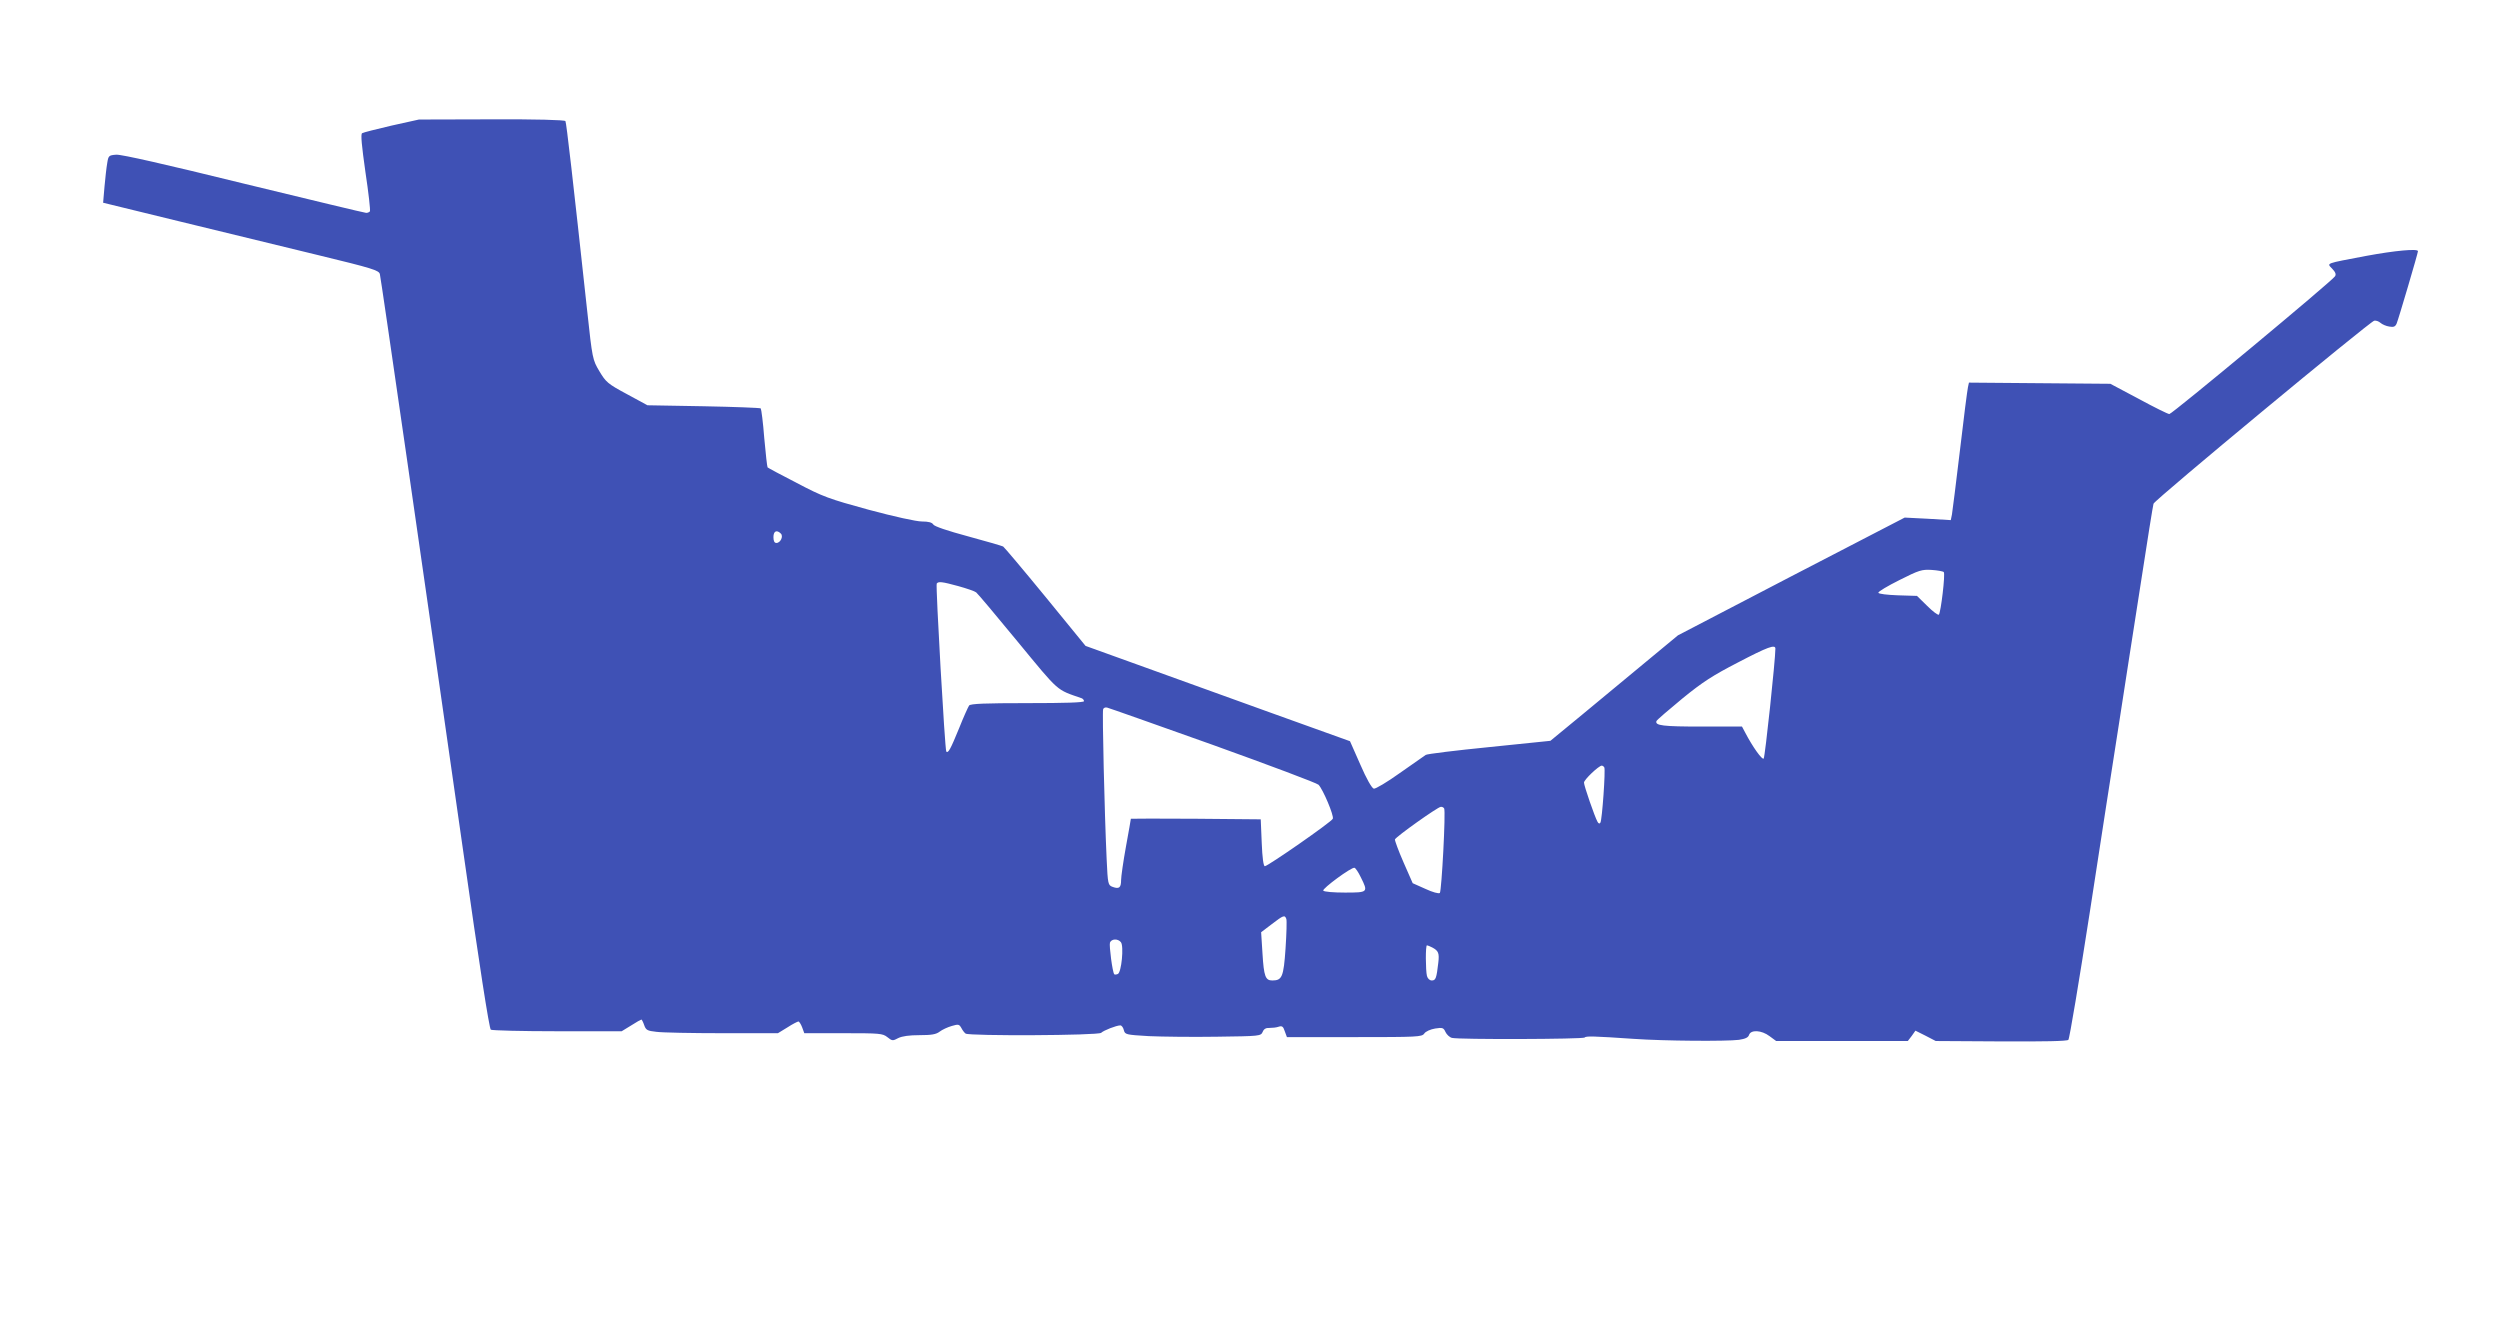 <?xml version="1.0" standalone="no"?>
<!DOCTYPE svg PUBLIC "-//W3C//DTD SVG 20010904//EN"
 "http://www.w3.org/TR/2001/REC-SVG-20010904/DTD/svg10.dtd">
<svg version="1.0" xmlns="http://www.w3.org/2000/svg"
 width="1280pt" height="677pt" viewBox="0 0 1280 677"
 preserveAspectRatio="xMidYMid meet">
<g transform="translate(0,677) scale(0.1,-0.1)"
fill="#3f51b5" stroke="none">
<path d="M2005 6127 c-77 -18 -145 -35 -151 -39 -8 -5 -2 -64 17 -199 16 -106
26 -196 23 -201 -3 -4 -11 -8 -19 -8 -7 0 -289 68 -627 150 -398 98 -627 150
-653 148 -38 -3 -40 -5 -46 -43 -4 -22 -10 -77 -14 -121 l-7 -82 393 -96 c217
-53 535 -130 707 -172 280 -68 313 -78 317 -98 6 -23 225 -1541 426 -2950 83
-586 134 -913 142 -918 6 -4 160 -8 341 -8 l329 0 49 30 c26 17 50 30 52 30 2
0 9 -13 14 -28 9 -26 16 -30 63 -35 30 -4 182 -7 338 -7 l284 0 49 30 c26 17
52 30 56 30 4 0 13 -14 19 -30 l11 -30 200 0 c186 0 201 -1 225 -20 25 -20 28
-20 56 -5 20 10 57 15 109 15 61 0 85 4 103 18 13 10 41 23 62 29 34 10 38 9
49 -10 6 -12 16 -25 22 -29 19 -13 680 -10 694 4 12 12 78 38 98 38 7 0 15
-11 18 -24 6 -23 10 -24 128 -31 68 -3 224 -5 348 -3 221 3 225 3 235 25 6 15
17 21 35 20 14 0 35 2 46 6 18 6 24 2 32 -23 l11 -30 345 0 c324 0 346 1 358
18 7 11 32 22 56 26 38 6 43 4 53 -18 6 -13 21 -27 33 -30 32 -9 674 -7 680 2
5 8 47 7 251 -7 157 -11 474 -13 538 -5 33 5 48 12 52 25 9 28 64 25 105 -6
l34 -25 337 0 337 0 20 26 19 27 52 -26 52 -27 334 -2 c221 -1 338 1 345 8 6
6 55 301 110 655 54 354 122 790 150 969 28 179 77 501 111 715 33 215 62 397
65 406 5 19 1107 932 1130 937 9 2 23 -3 32 -11 9 -8 30 -17 45 -19 22 -4 31
-1 38 16 9 21 109 360 109 370 0 14 -118 3 -264 -24 -216 -41 -203 -36 -175
-66 17 -18 21 -29 14 -39 -17 -26 -834 -705 -848 -705 -7 0 -78 35 -157 78
l-145 77 -362 3 -362 3 -5 -23 c-3 -13 -22 -158 -41 -323 -20 -165 -38 -313
-41 -329 l-6 -29 -118 7 -118 6 -581 -301 -580 -302 -163 -135 c-90 -74 -237
-196 -326 -270 l-164 -135 -312 -32 c-171 -17 -318 -35 -326 -40 -8 -5 -68
-47 -133 -93 -64 -46 -125 -82 -133 -80 -10 2 -38 51 -69 123 l-53 120 -409
147 c-224 81 -529 191 -676 244 l-269 97 -205 251 c-113 138 -211 254 -217
258 -6 3 -87 27 -180 52 -104 28 -173 51 -178 61 -6 10 -24 15 -58 15 -28 0
-142 25 -272 60 -205 56 -235 67 -368 137 -80 41 -147 77 -150 80 -2 2 -10 70
-17 150 -6 80 -15 148 -18 152 -4 3 -136 8 -293 11 l-287 5 -105 57 c-99 53
-108 62 -141 117 -35 59 -36 62 -63 313 -73 672 -106 960 -111 968 -4 6 -153
10 -378 9 l-372 -1 -140 -31z m1993 -2089 c14 -14 -2 -48 -23 -48 -10 0 -15
10 -15 30 0 31 17 39 38 18z m5954 -197 c9 -8 -15 -207 -25 -218 -4 -4 -31 16
-60 45 l-52 51 -98 3 c-54 2 -98 7 -100 13 -1 6 48 35 108 65 101 51 115 55
165 52 30 -2 58 -7 62 -11z m-5045 -72 c43 -12 84 -26 91 -32 7 -5 103 -119
213 -253 216 -262 195 -243 327 -289 6 -2 12 -9 12 -15 0 -7 -97 -10 -289 -10
-219 0 -291 -3 -299 -12 -5 -7 -29 -60 -52 -118 -43 -105 -55 -128 -65 -118
-7 7 -55 851 -49 860 8 12 27 10 111 -13z m4183 -320 c0 -56 -53 -556 -60
-563 -8 -8 -57 61 -94 132 l-17 32 -207 0 c-198 0 -239 5 -231 28 2 6 62 57
132 115 104 85 157 119 285 185 153 80 192 94 192 71z m-2880 -493 c289 -104
532 -195 541 -204 23 -24 80 -159 73 -174 -6 -16 -333 -243 -348 -243 -7 0
-13 43 -16 120 l-5 120 -332 3 c-183 1 -333 1 -333 0 0 -2 -11 -66 -25 -142
-14 -77 -25 -155 -25 -172 0 -39 -10 -47 -43 -35 -24 9 -25 13 -31 143 -11
236 -23 753 -18 766 2 8 12 12 21 9 9 -2 252 -88 541 -191z m2004 -115 c7 -11
-11 -269 -20 -283 -4 -7 -10 -5 -15 5 -14 25 -69 184 -69 200 0 15 76 87 91
87 4 0 10 -4 13 -9z m-820 -210 c9 -13 -13 -424 -22 -433 -5 -5 -38 4 -74 21
l-65 29 -47 107 c-26 59 -45 112 -44 117 5 14 220 167 235 167 6 1 14 -3 17
-8z m-427 -352 c39 -78 38 -79 -81 -79 -58 0 -107 4 -111 10 -6 10 144 121
160 117 6 -2 20 -23 32 -48z m-381 -214 c3 -8 1 -76 -4 -151 -10 -147 -18
-164 -68 -164 -35 0 -43 21 -50 137 l-7 110 54 41 c60 46 67 49 75 27z m-847
-119 c16 -19 3 -156 -16 -163 -8 -3 -16 -4 -18 -1 -9 9 -27 147 -22 162 8 20
41 21 56 2z m1594 -27 c32 -17 37 -29 31 -79 -9 -78 -13 -90 -33 -90 -11 0
-21 9 -25 23 -7 28 -8 157 0 157 3 0 15 -5 27 -11z"/>
</g>
</svg>
